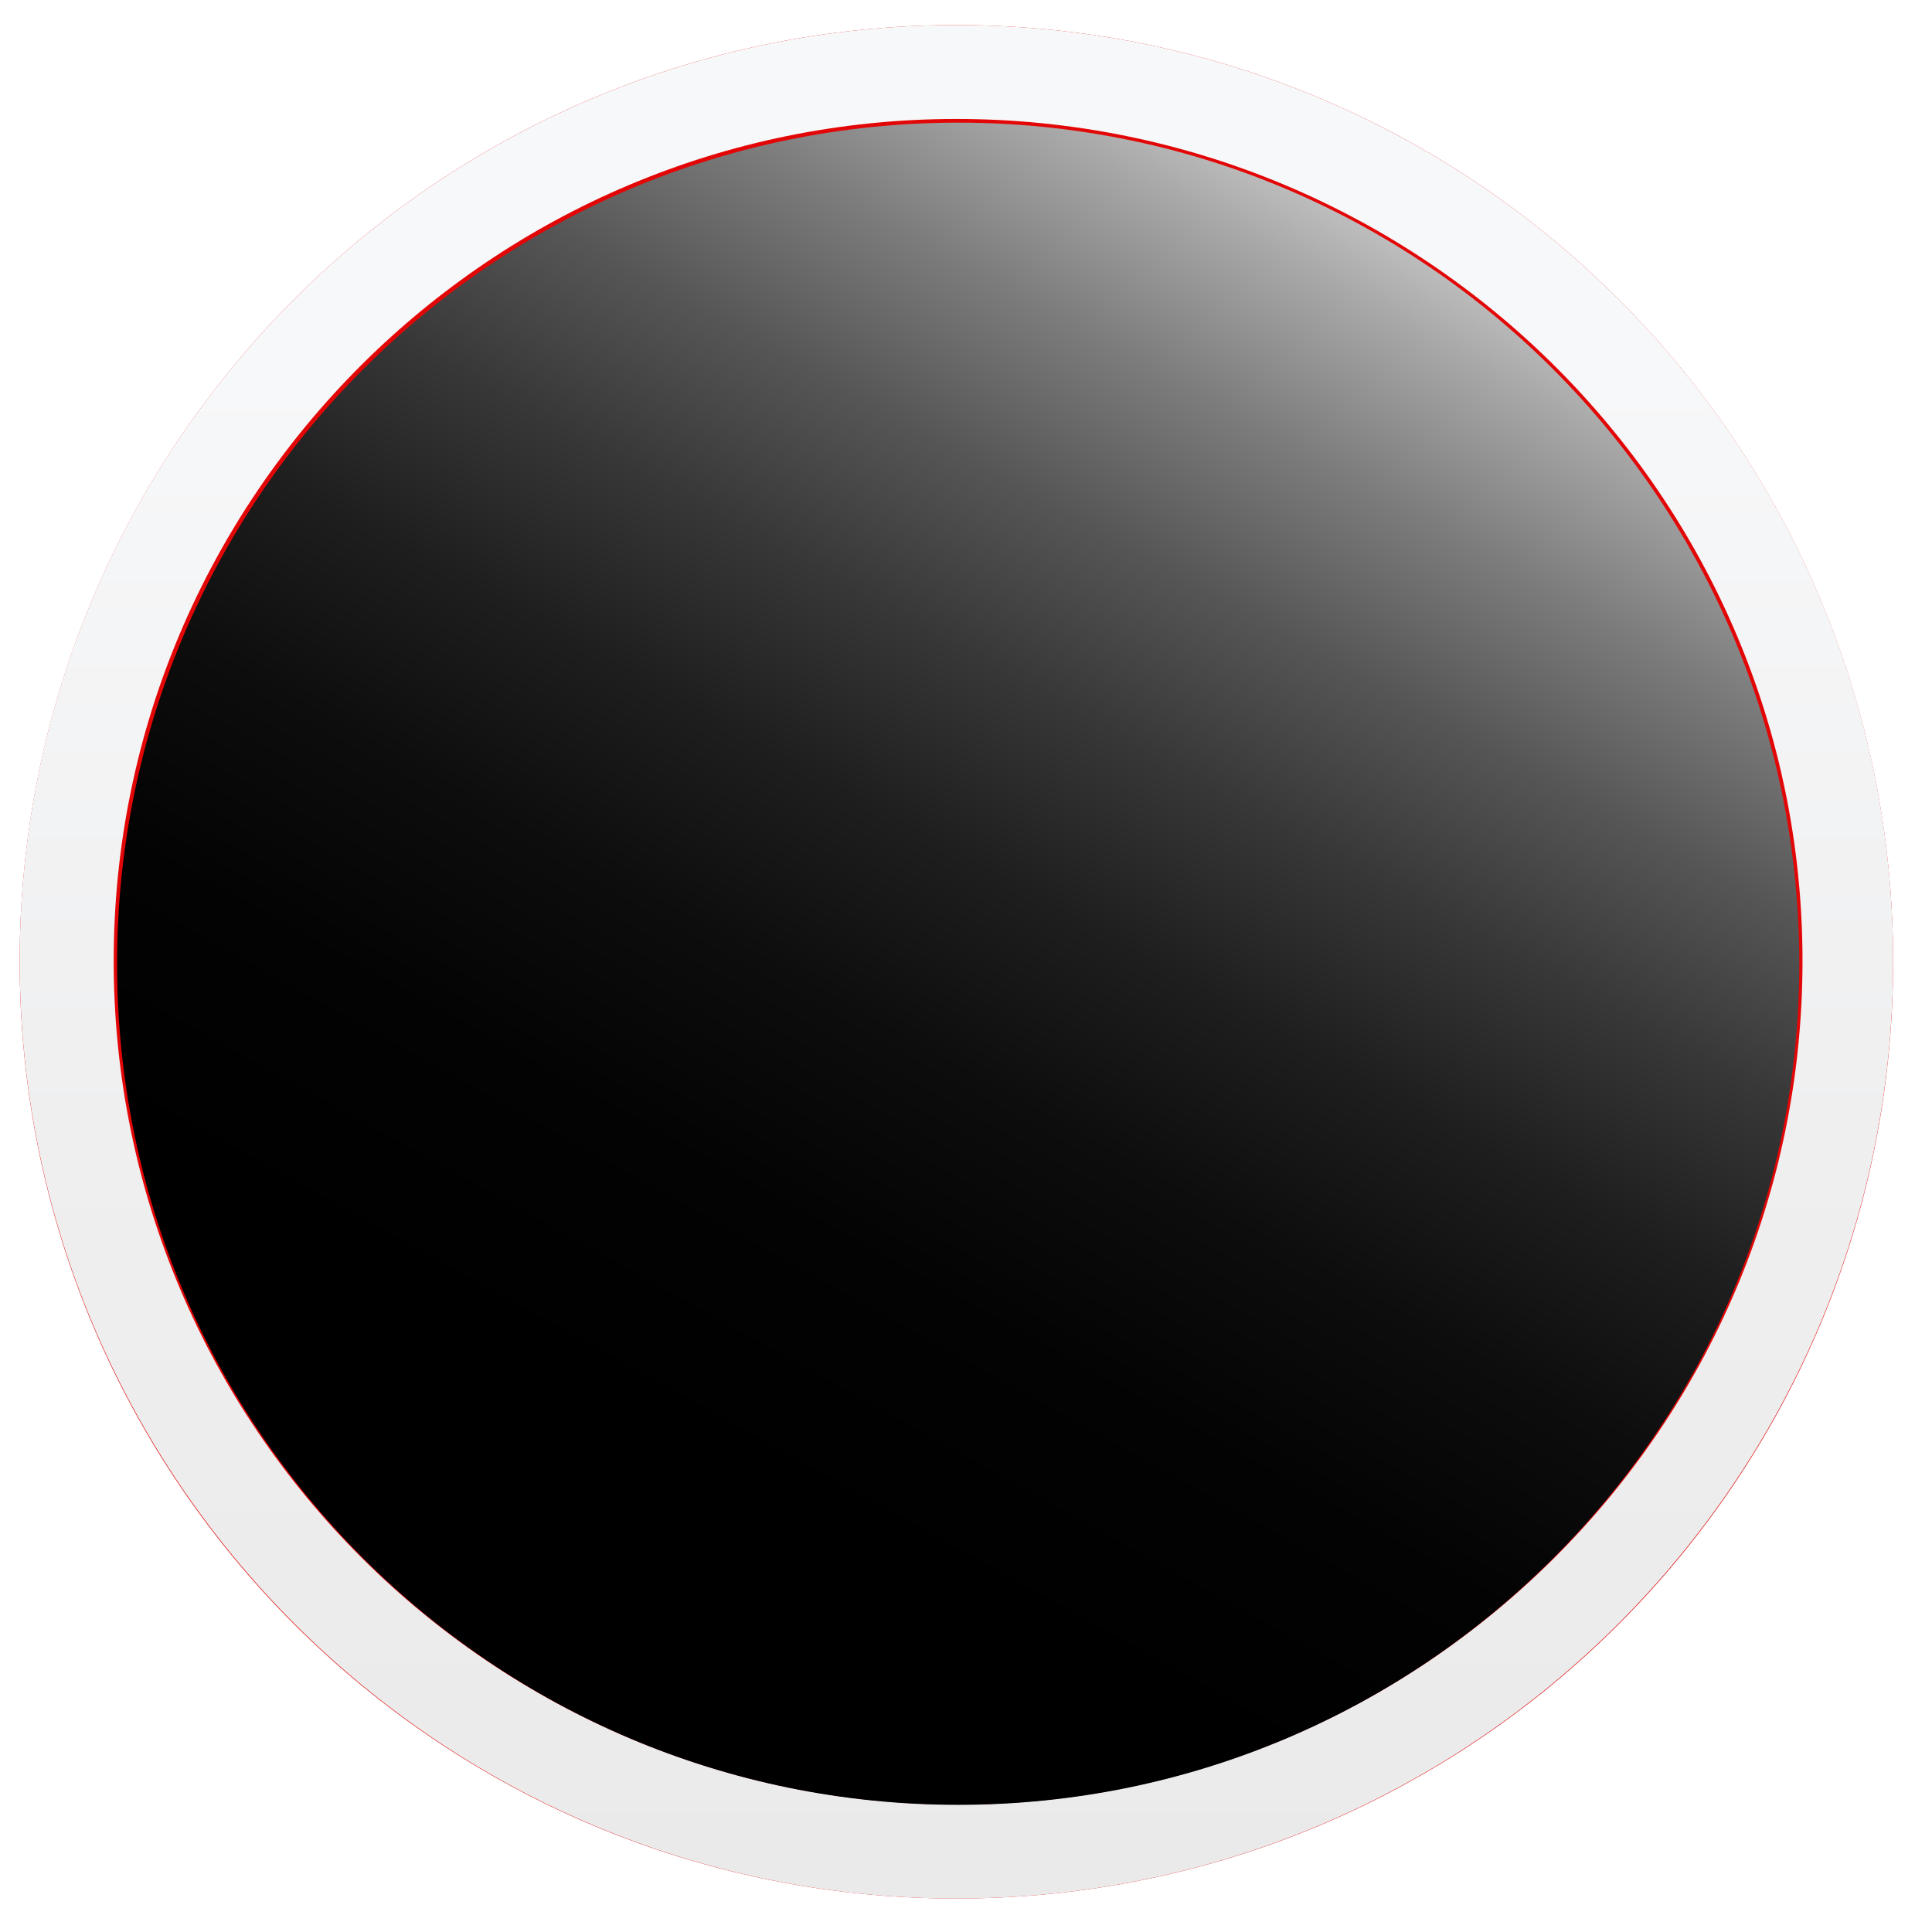<svg width="33" height="33" viewBox="0 0 33 33" fill="none" xmlns="http://www.w3.org/2000/svg">
<path d="M16.336 32.428C25.172 32.428 32.336 25.264 32.336 16.428C32.336 7.591 25.172 0.428 16.336 0.428C7.499 0.428 0.336 7.591 0.336 16.428C0.336 25.264 7.499 32.428 16.336 32.428Z" fill="#E30606"/>
<path d="M16.303 9.761L17.969 14.794H23.269L18.969 17.927L20.603 22.994L16.303 19.861L12.003 22.994L13.636 17.927L9.336 14.794H14.669L16.303 9.761Z" fill="#F3CB00"/>
<path d="M16.336 32.428C7.504 32.428 0.336 25.237 0.336 16.413C0.336 7.59 7.504 0.428 16.336 0.428C25.168 0.428 32.336 7.59 32.336 16.413C32.336 25.237 25.168 32.428 16.336 32.428ZM16.336 2.032C8.393 2.032 1.942 8.478 1.942 16.413C1.942 24.349 8.393 30.823 16.365 30.823C24.307 30.823 30.788 24.378 30.788 16.413C30.788 8.449 24.279 2.032 16.336 2.032Z" fill="url(#paint0_linear_10700_246808)"/>
<path d="M16.367 30.828C24.301 30.828 30.733 24.396 30.733 16.461C30.733 8.527 24.301 2.095 16.367 2.095C8.432 2.095 2 8.527 2 16.461C2 24.396 8.432 30.828 16.367 30.828Z" fill="url(#paint1_linear_10700_246808)" style="mix-blend-mode:screen"/>
<defs>
<linearGradient id="paint0_linear_10700_246808" x1="16.346" y1="6.293" x2="16.346" y2="37.399" gradientUnits="userSpaceOnUse">
<stop stop-color="#F7F8F9"/>
<stop offset="0.421" stop-color="#EFEFF0"/>
<stop offset="1" stop-color="#E8E8E9"/>
</linearGradient>
<linearGradient id="paint1_linear_10700_246808" x1="23.545" y1="3.562" x2="11.795" y2="24.728" gradientUnits="userSpaceOnUse">
<stop stop-color="#C4C4C4"/>
<stop offset="0.063" stop-color="#A8A8A8"/>
<stop offset="0.176" stop-color="#7C7C7C"/>
<stop offset="0.294" stop-color="#565656"/>
<stop offset="0.416" stop-color="#373737"/>
<stop offset="0.543" stop-color="#1E1E1E"/>
<stop offset="0.676" stop-color="#0D0D0D"/>
<stop offset="0.822" stop-color="#030303"/>
<stop offset="1"/>
</linearGradient>
</defs>
</svg>
